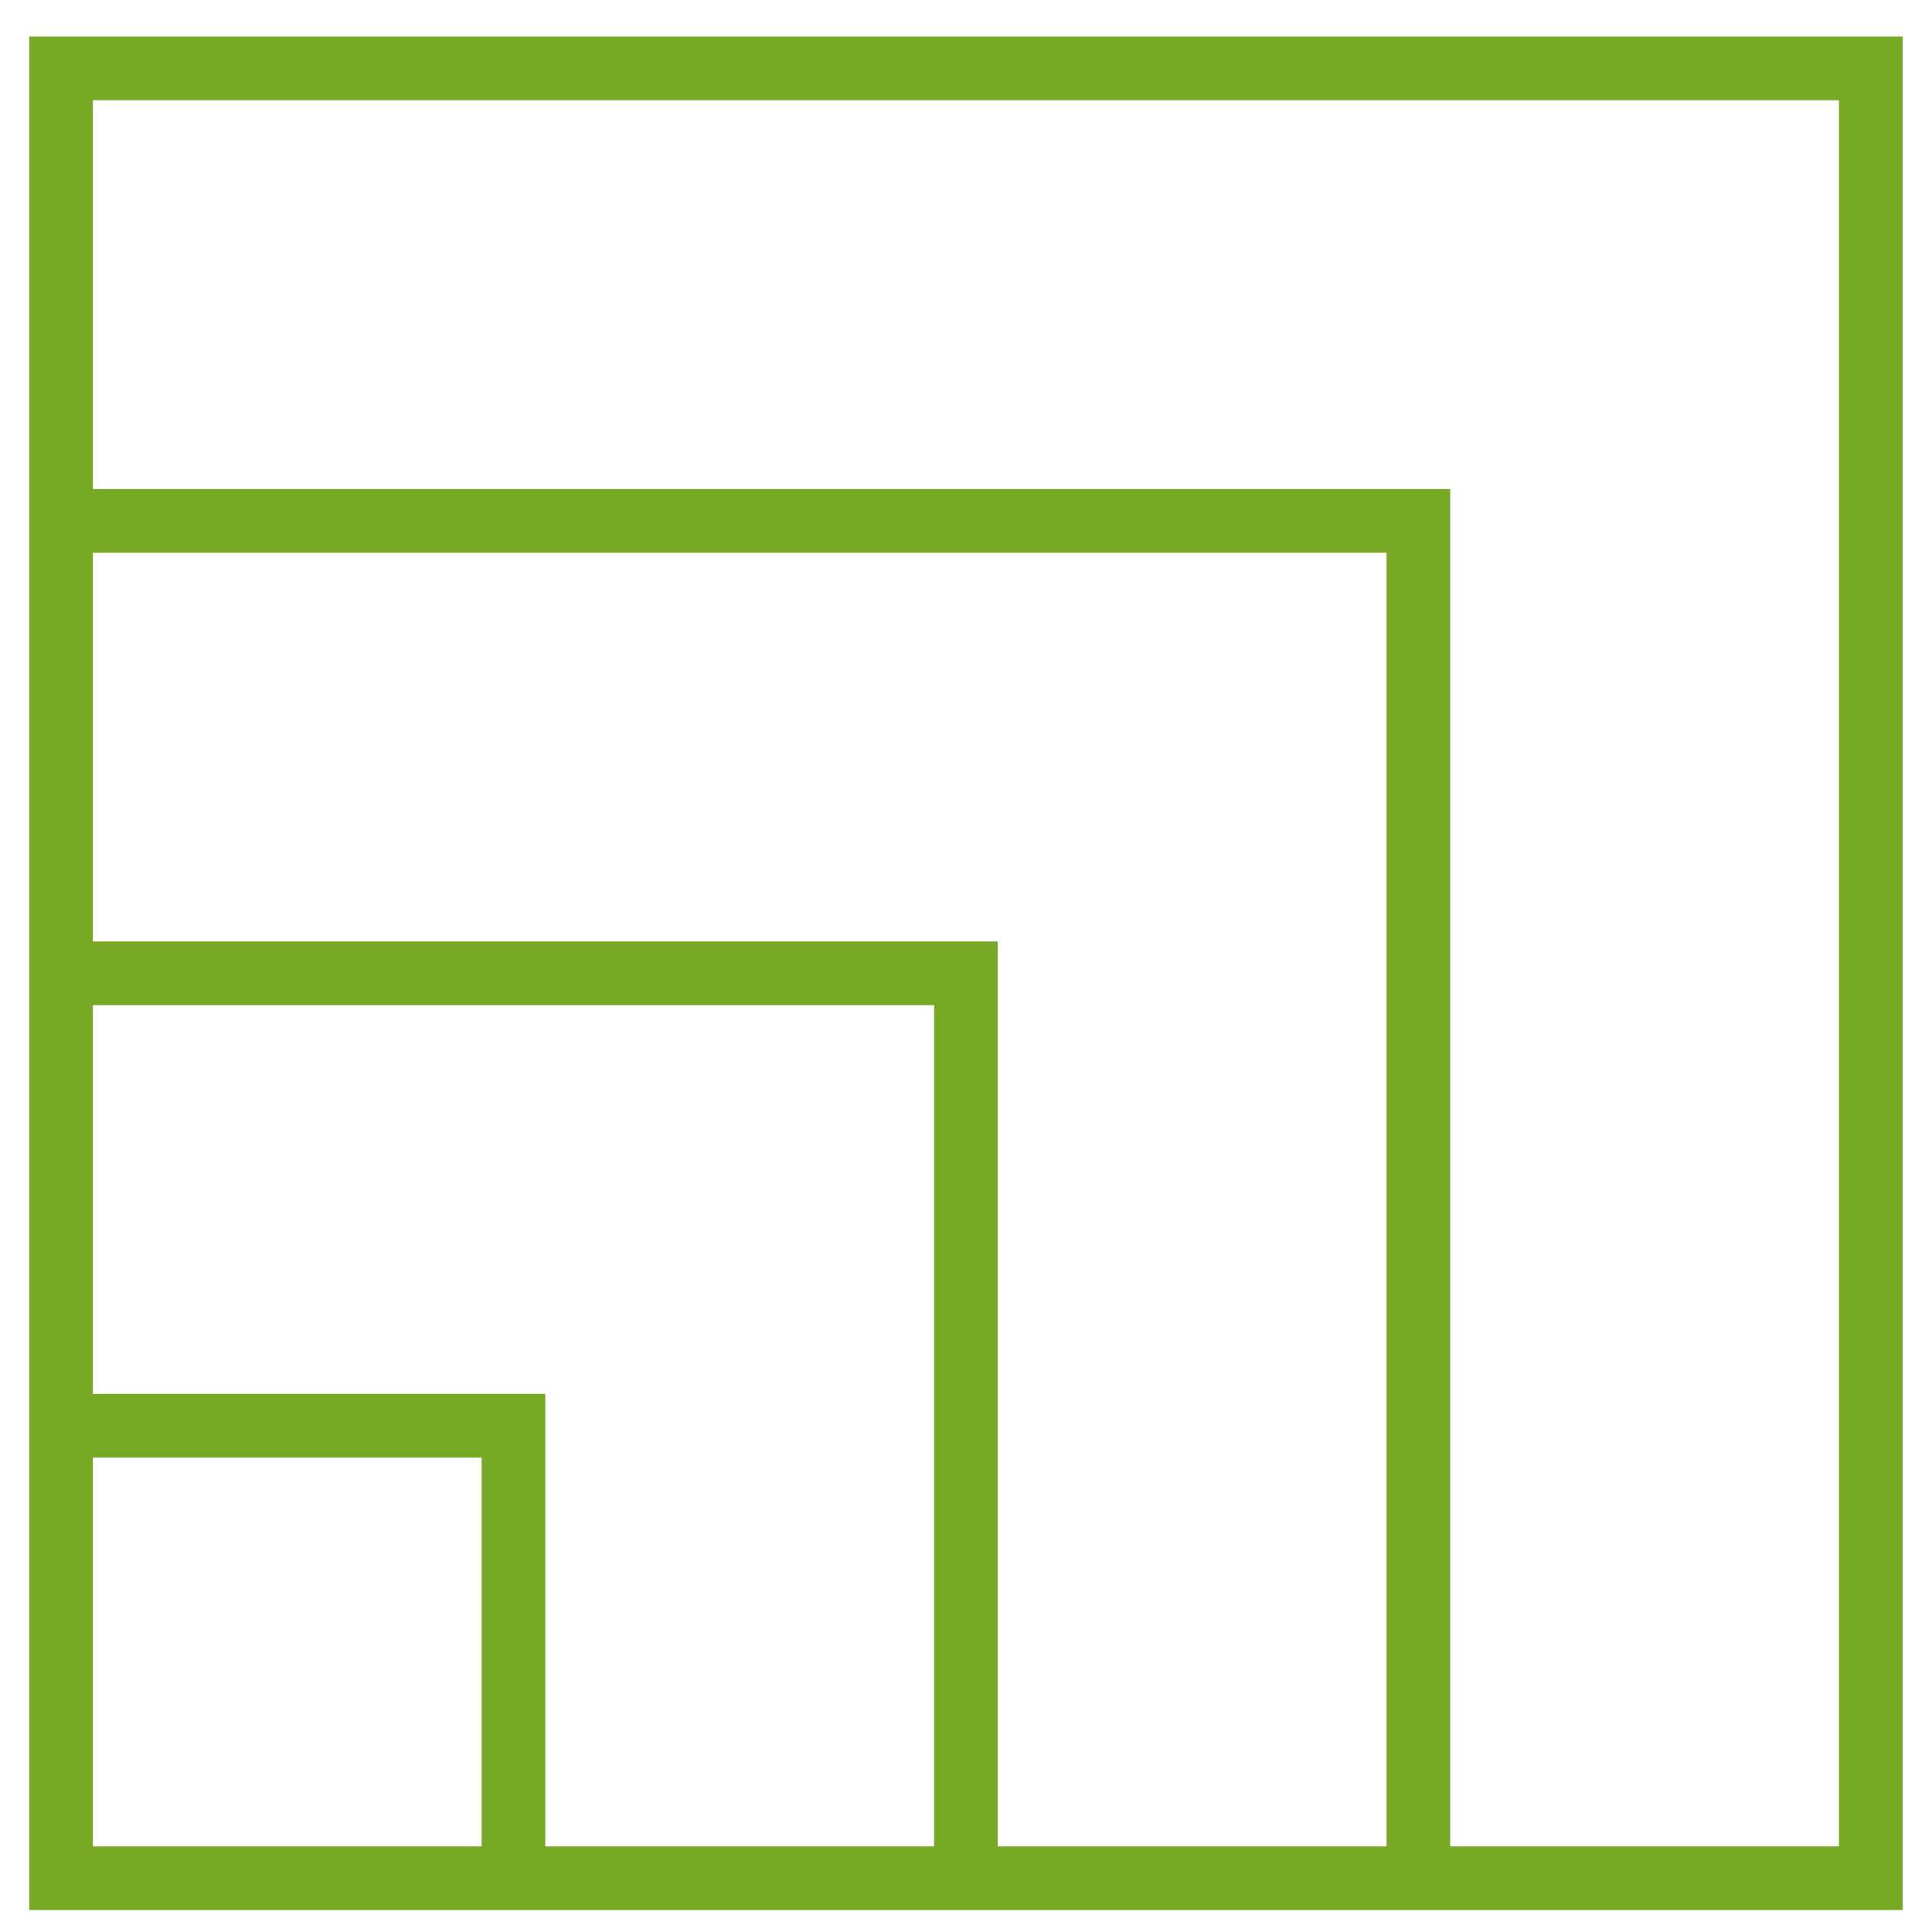 <svg width="33" height="33" viewBox="0 0 33 33" fill="none" xmlns="http://www.w3.org/2000/svg">
<path d="M0.5 8.353V32.625H32.5V0.625H0.5V8.353ZM31.411 1.712V31.538H24.77V8.353H1.586V1.712H31.411ZM1.586 31.538V24.897H8.227V31.538H1.586ZM1.586 23.809V17.169H15.955V31.538H9.314V23.809H1.586ZM1.586 16.081V9.441H23.683V31.538H17.042V16.081H1.586Z" fill="#78A924"/>
</svg>
